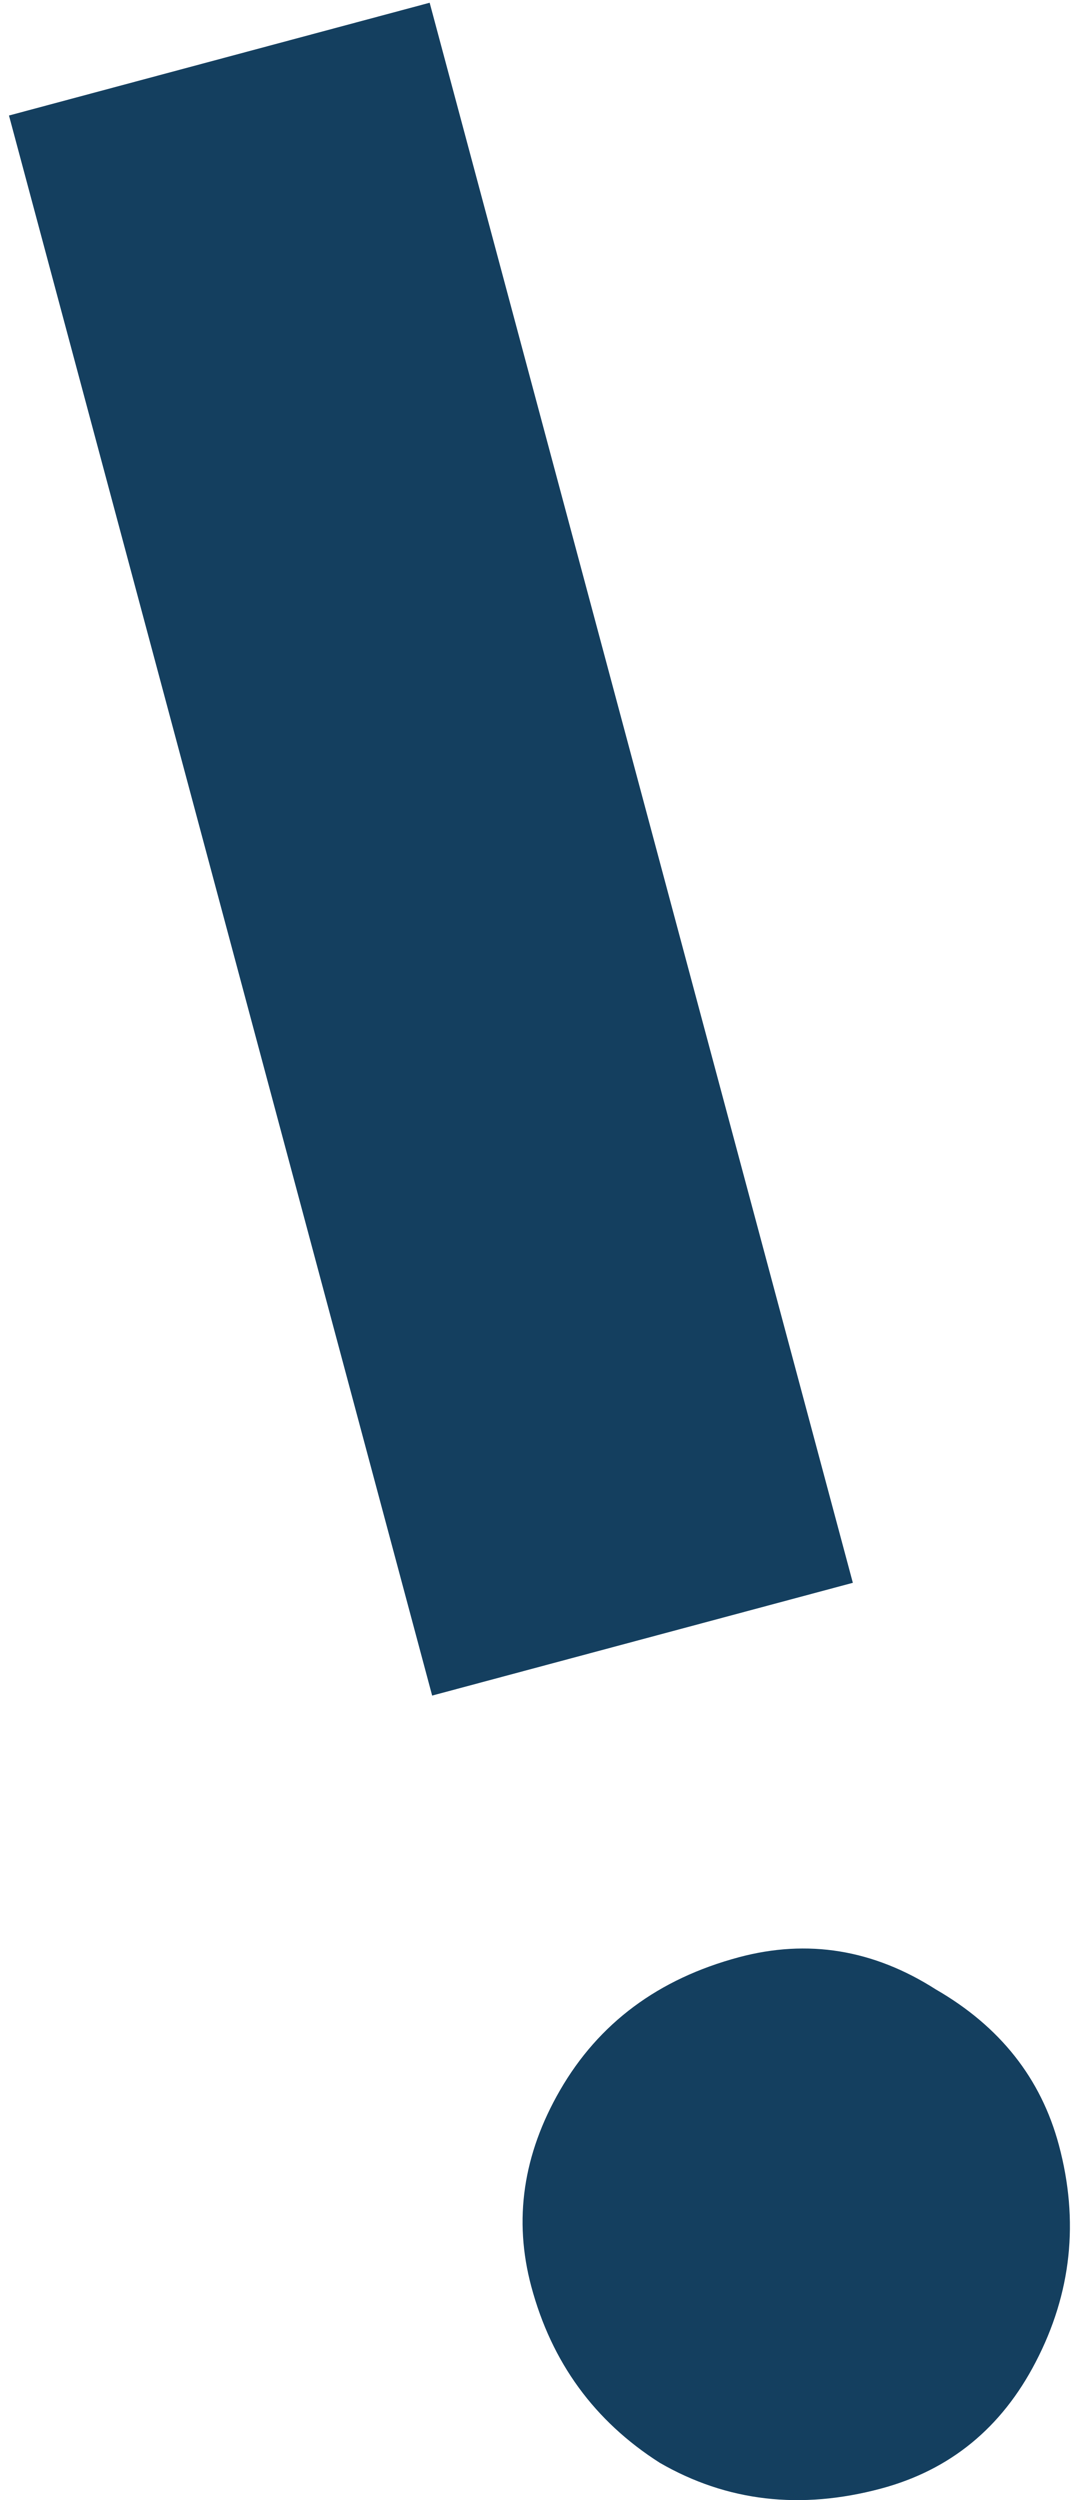 <?xml version="1.0" encoding="UTF-8"?> <svg xmlns="http://www.w3.org/2000/svg" width="90" height="210" viewBox="0 0 90 210" fill="none"><path d="M71.668 132.948L36.315 142.421L0.754 9.703L36.106 0.23L71.668 132.948ZM44.646 192.056C43.145 186.454 43.95 180.958 47.061 175.57C50.314 169.936 55.321 166.213 62.082 164.401C67.878 162.848 73.399 163.75 78.647 167.106C84.036 170.217 87.481 174.574 88.982 180.177C90.69 186.552 90.04 192.627 87.032 198.402C84.166 203.932 79.835 207.474 74.04 209.027C67.278 210.839 61.081 210.118 55.447 206.866C49.954 203.368 46.354 198.432 44.646 192.056Z" fill="#143F5F"></path></svg> 